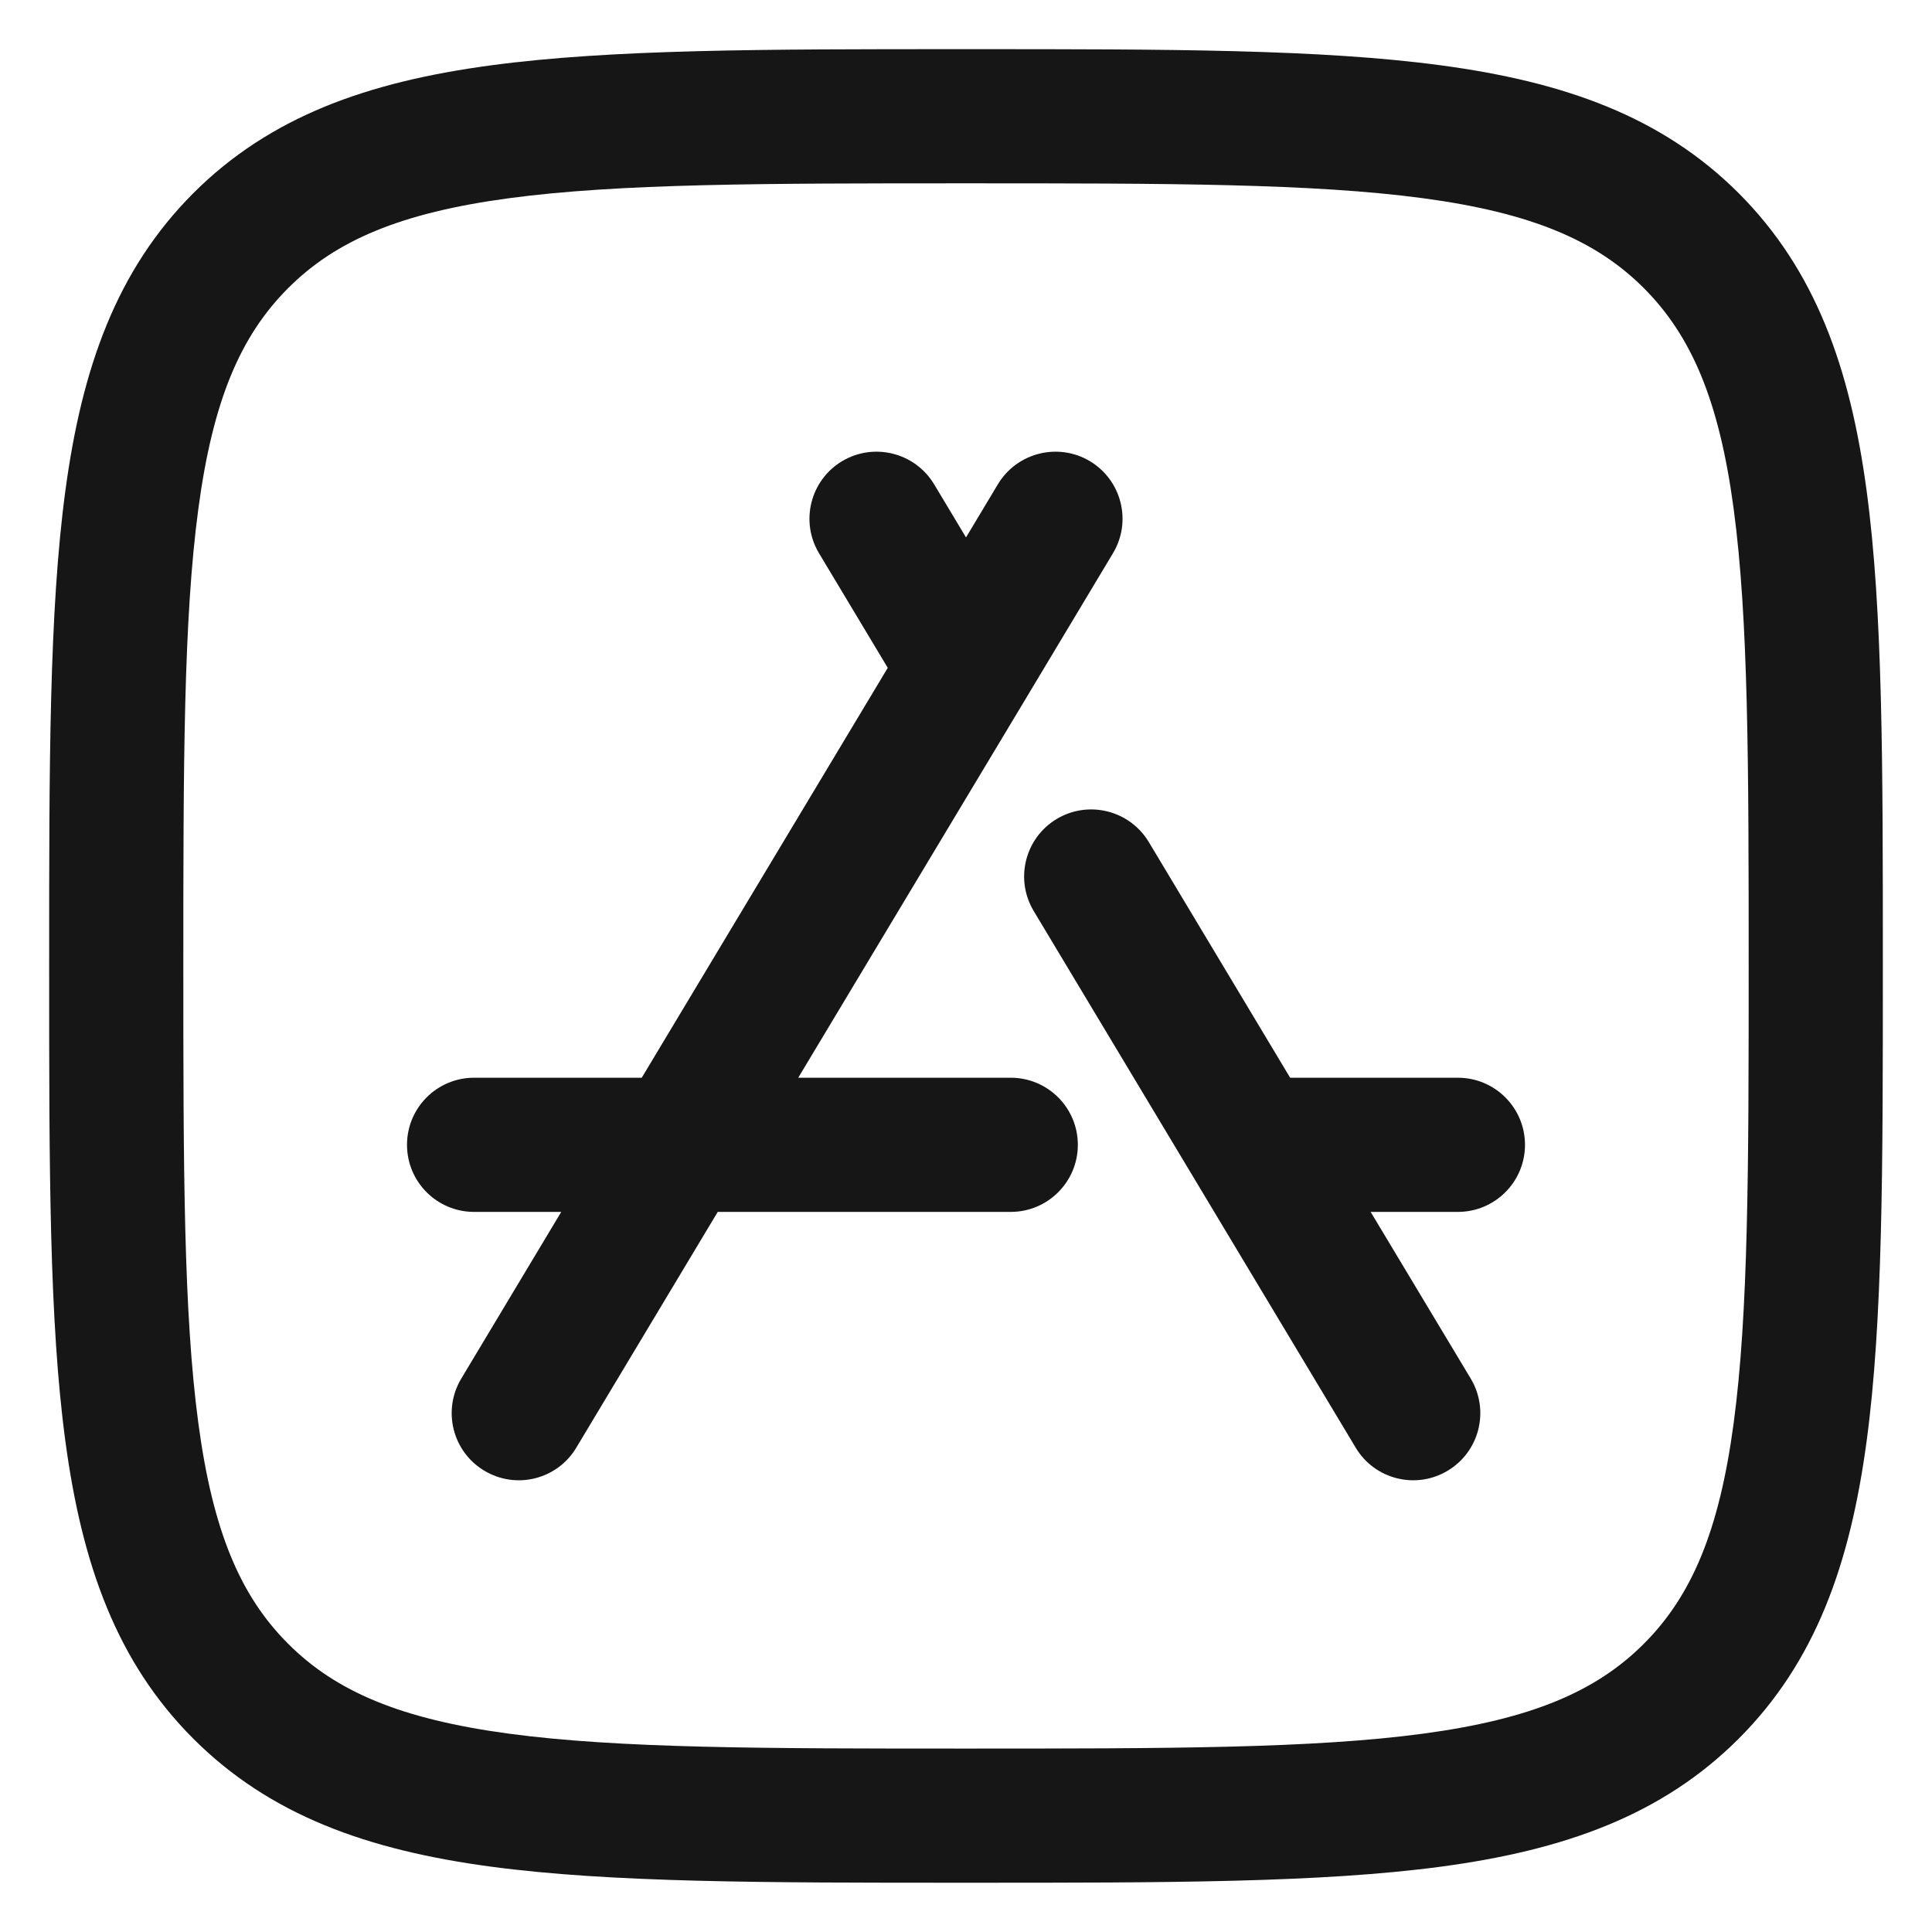 <svg width="18" height="18" viewBox="0 0 18 18" fill="none" xmlns="http://www.w3.org/2000/svg">
<path d="M7.845 4.297C8.141 4.12 8.525 4.216 8.703 4.512L9 5.007L9.297 4.512C9.475 4.216 9.859 4.12 10.155 4.297C10.451 4.475 10.547 4.859 10.369 5.155L9.542 6.534L9.535 6.546L9.53 6.554L7.437 10.041H9.417C9.762 10.041 10.042 10.321 10.042 10.666C10.042 11.011 9.762 11.291 9.417 11.291H6.687L5.369 13.488C5.192 13.784 4.808 13.88 4.512 13.702C4.216 13.525 4.12 13.141 4.297 12.845L5.229 11.291H4.417C4.071 11.291 3.792 11.011 3.792 10.666C3.792 10.321 4.071 10.041 4.417 10.041H5.979L8.271 6.222L7.631 5.155C7.453 4.859 7.549 4.475 7.845 4.297Z" fill="#161616"/>
<path d="M9.845 7.63C10.141 7.453 10.525 7.549 10.703 7.845L12.02 10.041H13.583C13.928 10.041 14.208 10.321 14.208 10.666C14.208 11.011 13.928 11.291 13.583 11.291H12.77L13.703 12.845C13.88 13.141 13.784 13.525 13.488 13.702C13.192 13.88 12.808 13.784 12.631 13.488L9.631 8.488C9.453 8.192 9.549 7.808 9.845 7.63Z" fill="#161616"/>
<path fill-rule="evenodd" clip-rule="evenodd" d="M4.573 0.609C5.693 0.458 7.127 0.458 8.952 0.458L9.048 0.458C10.873 0.458 12.307 0.458 13.427 0.609C14.574 0.763 15.484 1.085 16.199 1.8C16.914 2.516 17.237 3.426 17.391 4.573C17.542 5.693 17.542 7.126 17.542 8.952V9.047C17.542 10.873 17.542 12.307 17.391 13.426C17.237 14.573 16.914 15.484 16.199 16.199C15.484 16.914 14.574 17.237 13.427 17.391C12.307 17.541 10.873 17.541 9.048 17.541H8.952C7.127 17.541 5.693 17.541 4.573 17.391C3.426 17.237 2.516 16.914 1.801 16.199C1.086 15.484 0.763 14.573 0.609 13.426C0.458 12.307 0.458 10.873 0.458 9.047L0.458 8.952C0.458 7.126 0.458 5.693 0.609 4.573C0.763 3.426 1.086 2.516 1.801 1.8C2.516 1.085 3.426 0.763 4.573 0.609ZM4.74 1.847C3.731 1.983 3.129 2.24 2.685 2.684C2.24 3.129 1.983 3.731 1.848 4.74C1.71 5.766 1.708 7.116 1.708 9C1.708 10.883 1.71 12.233 1.848 13.26C1.983 14.268 2.24 14.871 2.685 15.315C3.129 15.759 3.731 16.016 4.74 16.152C5.766 16.29 7.116 16.291 9 16.291C10.884 16.291 12.233 16.29 13.26 16.152C14.269 16.016 14.871 15.759 15.315 15.315C15.759 14.871 16.017 14.268 16.152 13.26C16.29 12.233 16.292 10.883 16.292 9C16.292 7.116 16.29 5.766 16.152 4.74C16.017 3.731 15.759 3.129 15.315 2.684C14.871 2.24 14.269 1.983 13.26 1.847C12.233 1.709 10.884 1.708 9 1.708C7.116 1.708 5.766 1.709 4.74 1.847Z" fill="#161616"/>
</svg>
